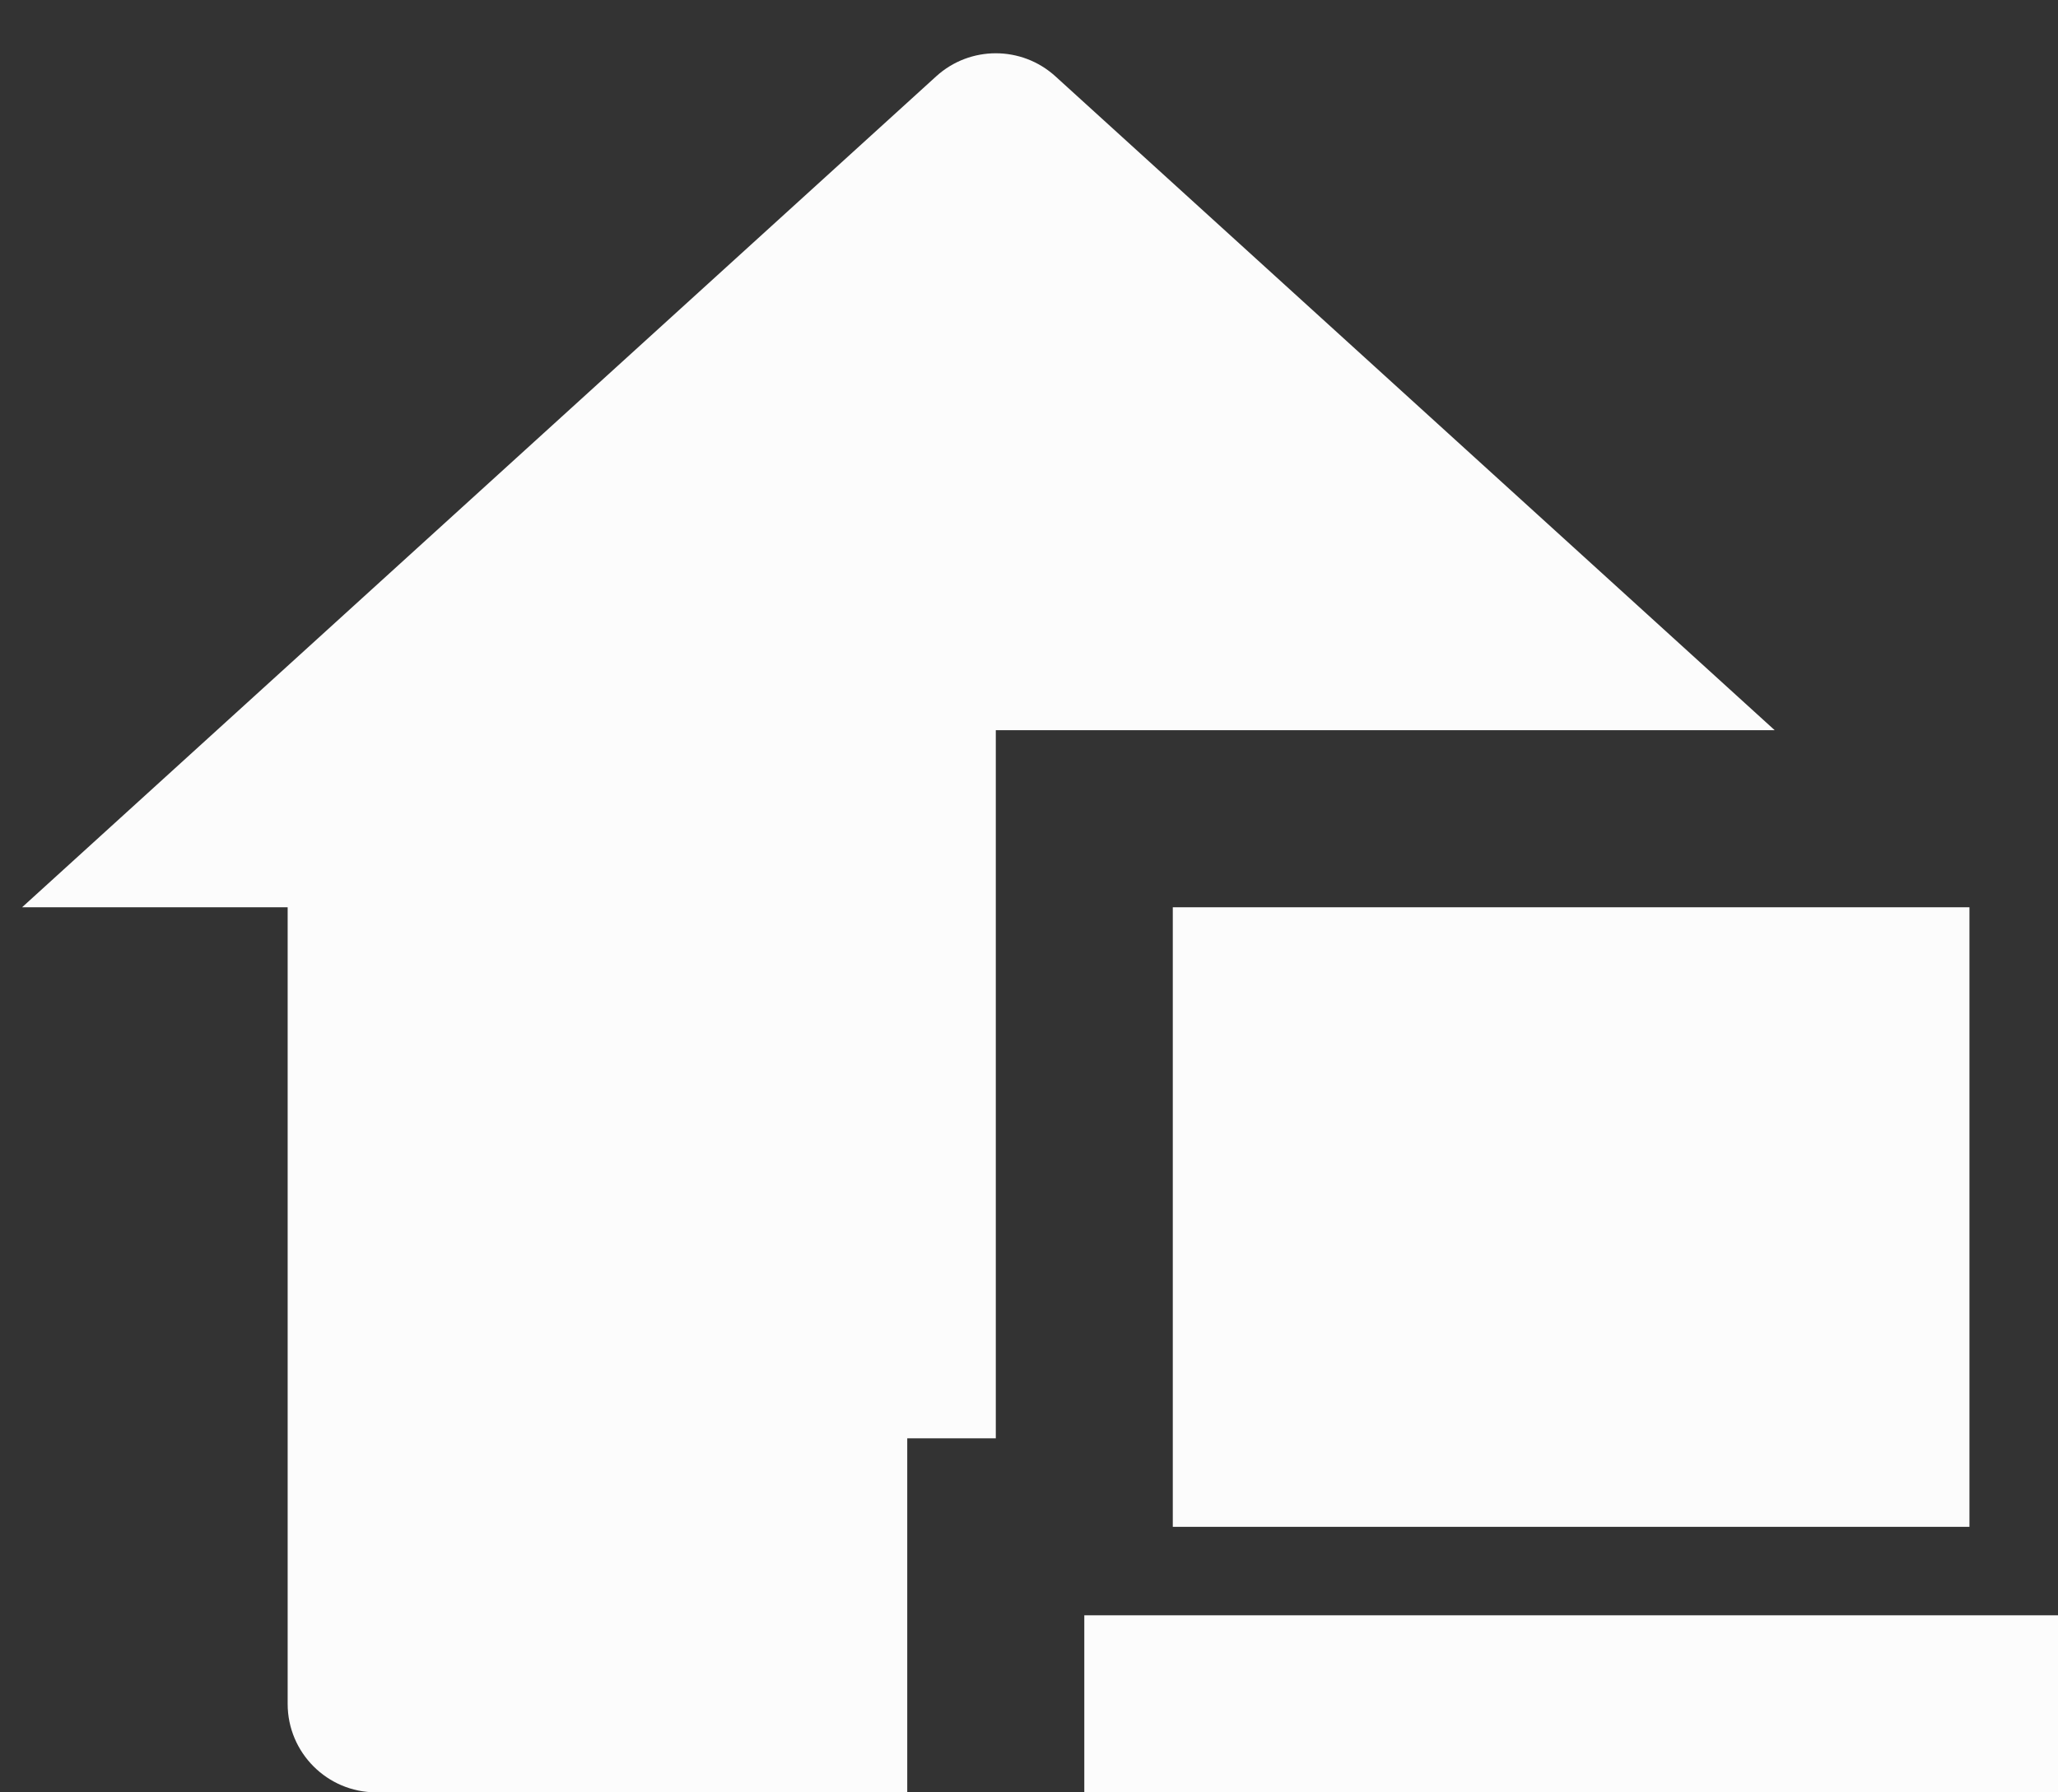 <svg width="31" height="27" viewBox="0 0 31 27" fill="none" xmlns="http://www.w3.org/2000/svg">
<rect x="0" y="0" width="31" height="27" fill="#333333" stroke="none"/>
<path d="M26.733 11H15V21.667H13.666V27H5.666C4.93 27 4.333 26.403 4.333 25.667V13.667H0.333L14.103 1.149C14.611 0.687 15.388 0.687 15.897 1.149L26.733 11ZM17.666 13.667H29.666V23H17.666V13.667ZM16.333 27H31V24.333H16.333V27Z" fill="#FCFCFC"/>
</svg>

